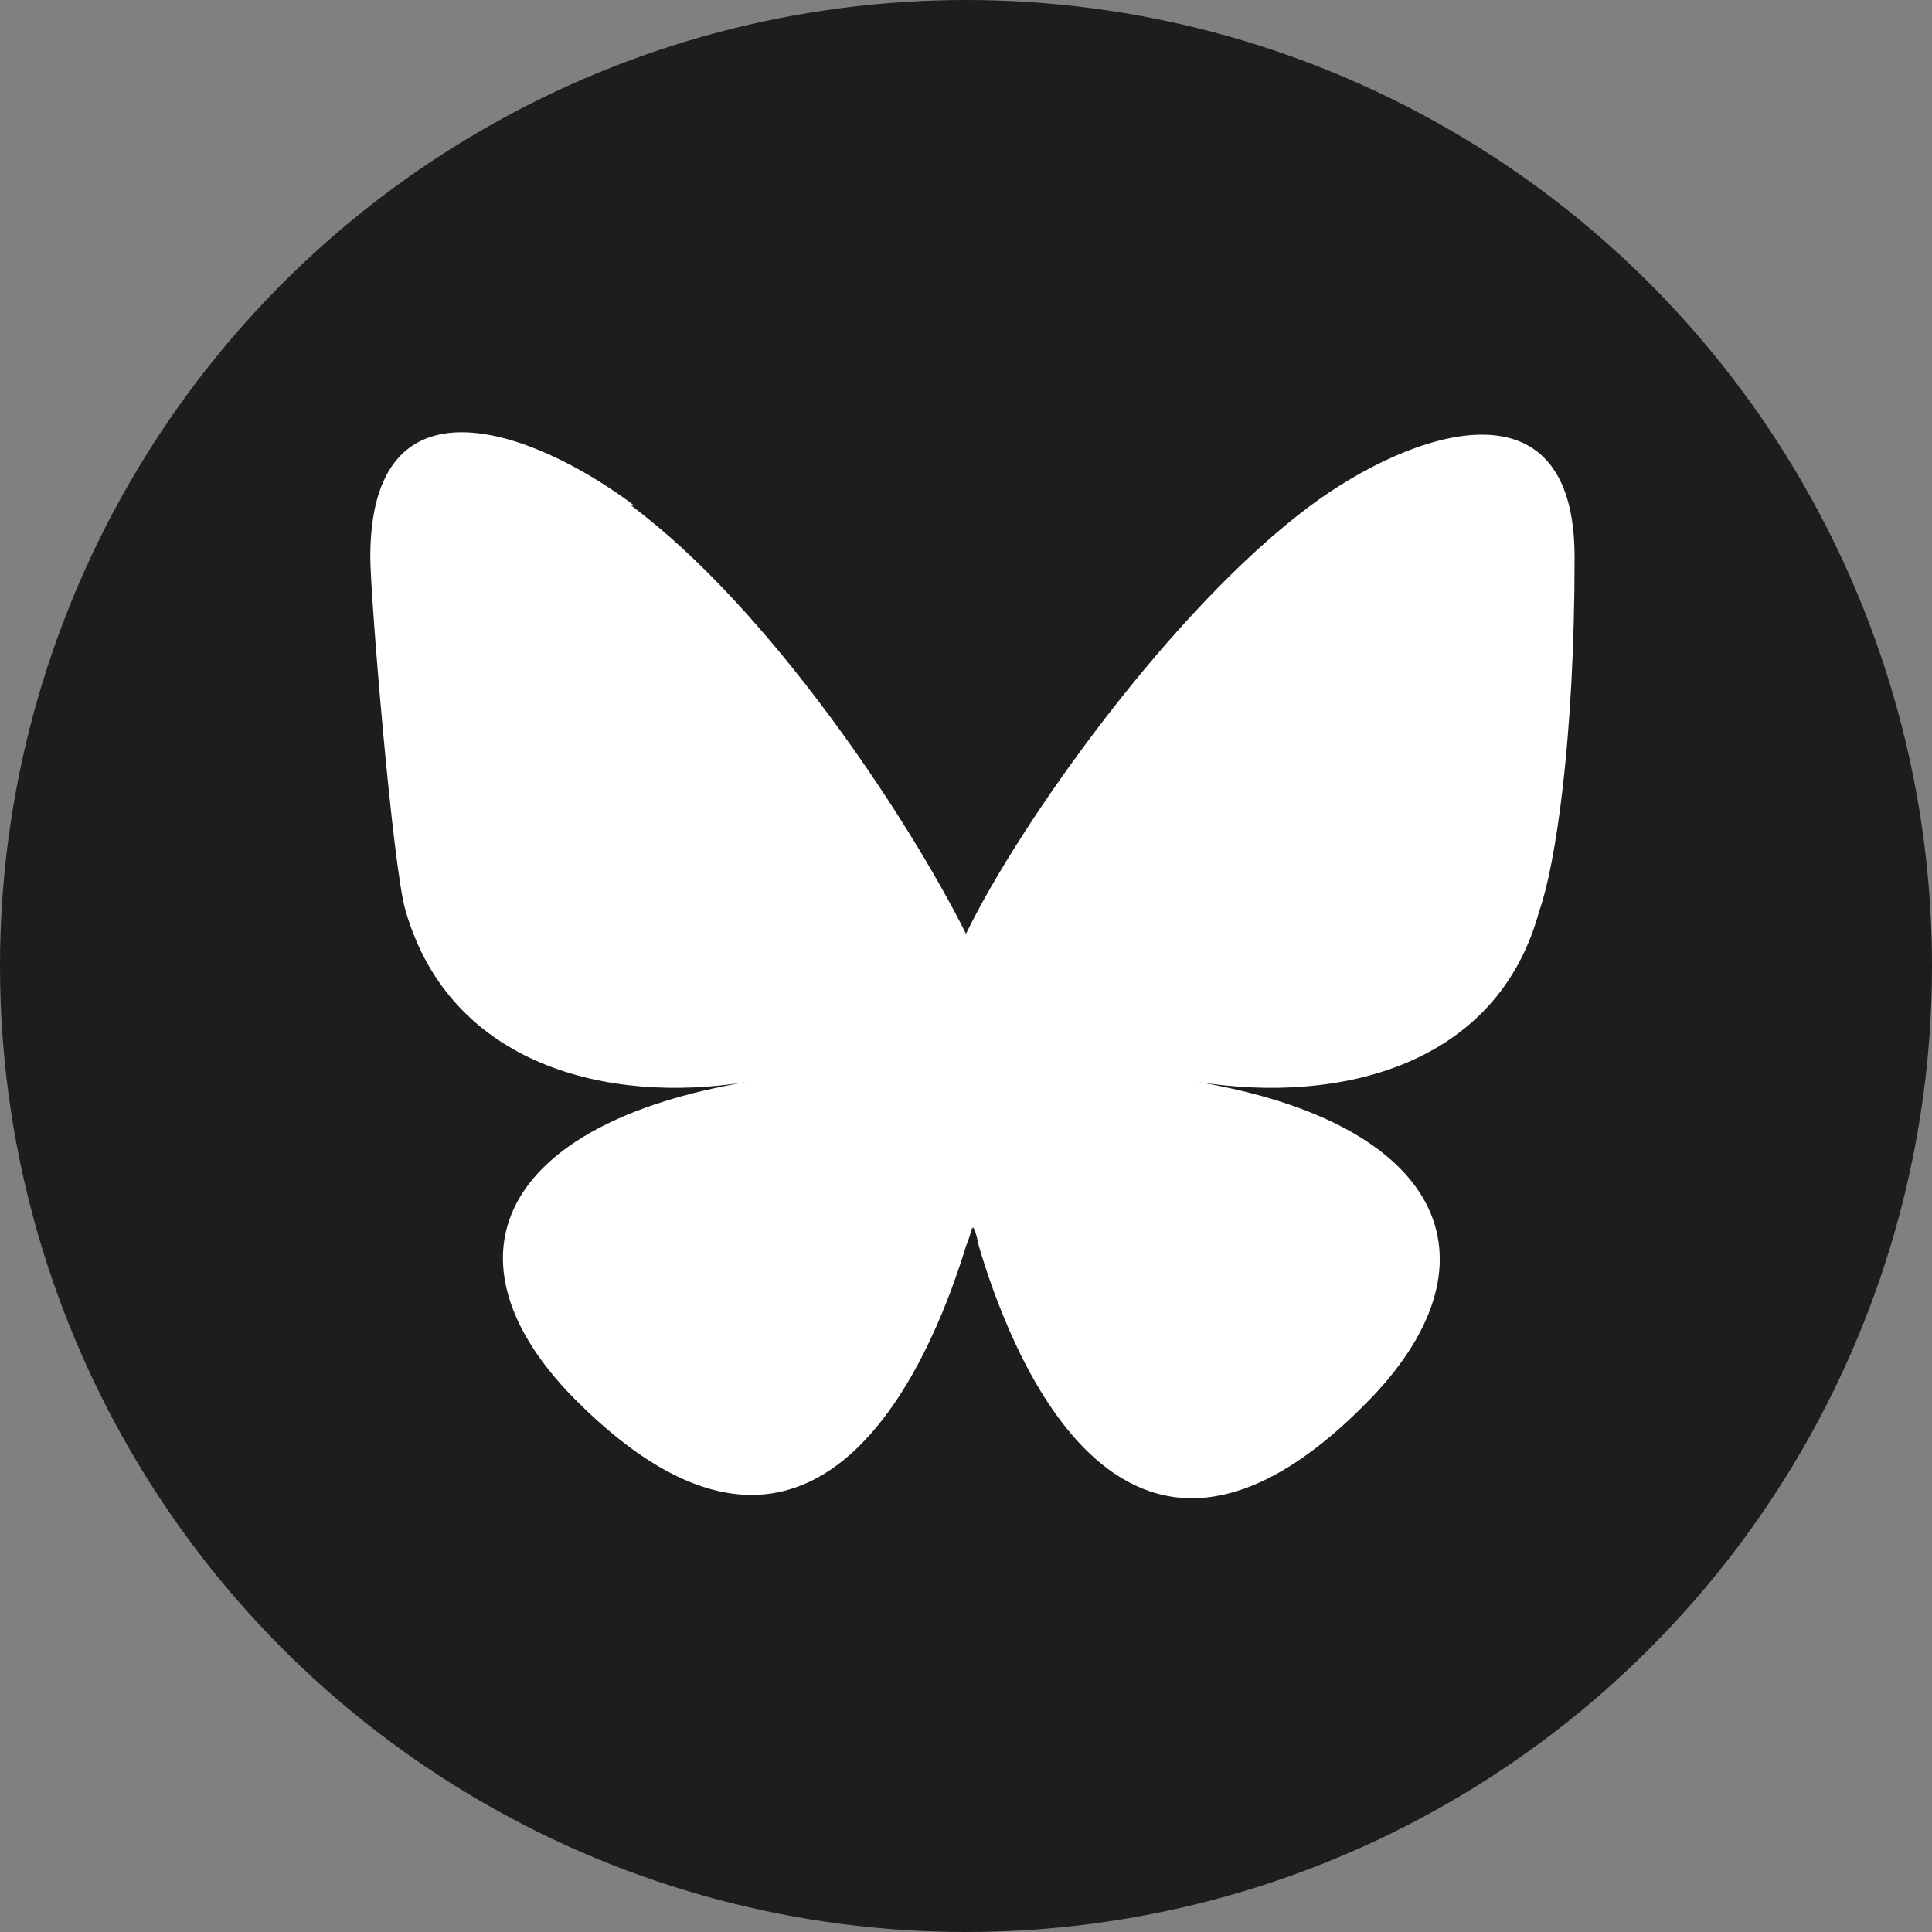 <?xml version="1.0" encoding="UTF-8"?>
<svg id="Calque_1" xmlns="http://www.w3.org/2000/svg" version="1.1" viewBox="0 0 60 60">
  <rect x="0" y="0" width="60" height="60" fill="#808080" stroke="none"/>
  <!-- Generator: Adobe Illustrator 29.5.1, SVG Export Plug-In . SVG Version: 2.1.0 Build 141)  -->
  <defs>
    <style>
      .st0 {
        fill: #1d1d1b;
      }

      .st1 {
        fill: #fff;
      }
    </style>
  </defs>
  <circle class="st0" cx="30" cy="30" r="30"/>
  <path class="st1" d="M19.6,15.7c4.3,3.2,8.6,9.7,10.4,13.3,1.7-3.5,6.4-10.1,10.7-13.3,3.1-2.3,8.2-4.1,8.2,1.6s-.6,9.6-1.1,11c-1.3,4.8-6.2,6-10.6,5.3,7.6,1.3,9.5,5.5,5.4,9.8-7.9,8.2-11.4-2-12.2-4.7-.1-.5-.2-.7-.2-.5,0-.2,0,0-.2.5-.8,2.6-4.3,12.7-12.2,4.7-4.2-4.3-2.3-8.5,5.4-9.8-4.3.7-9.2-.5-10.6-5.3-.4-1.3-1.1-9.8-1.1-11,0-5.8,5-4,8.2-1.6h0Z"/>
</svg>